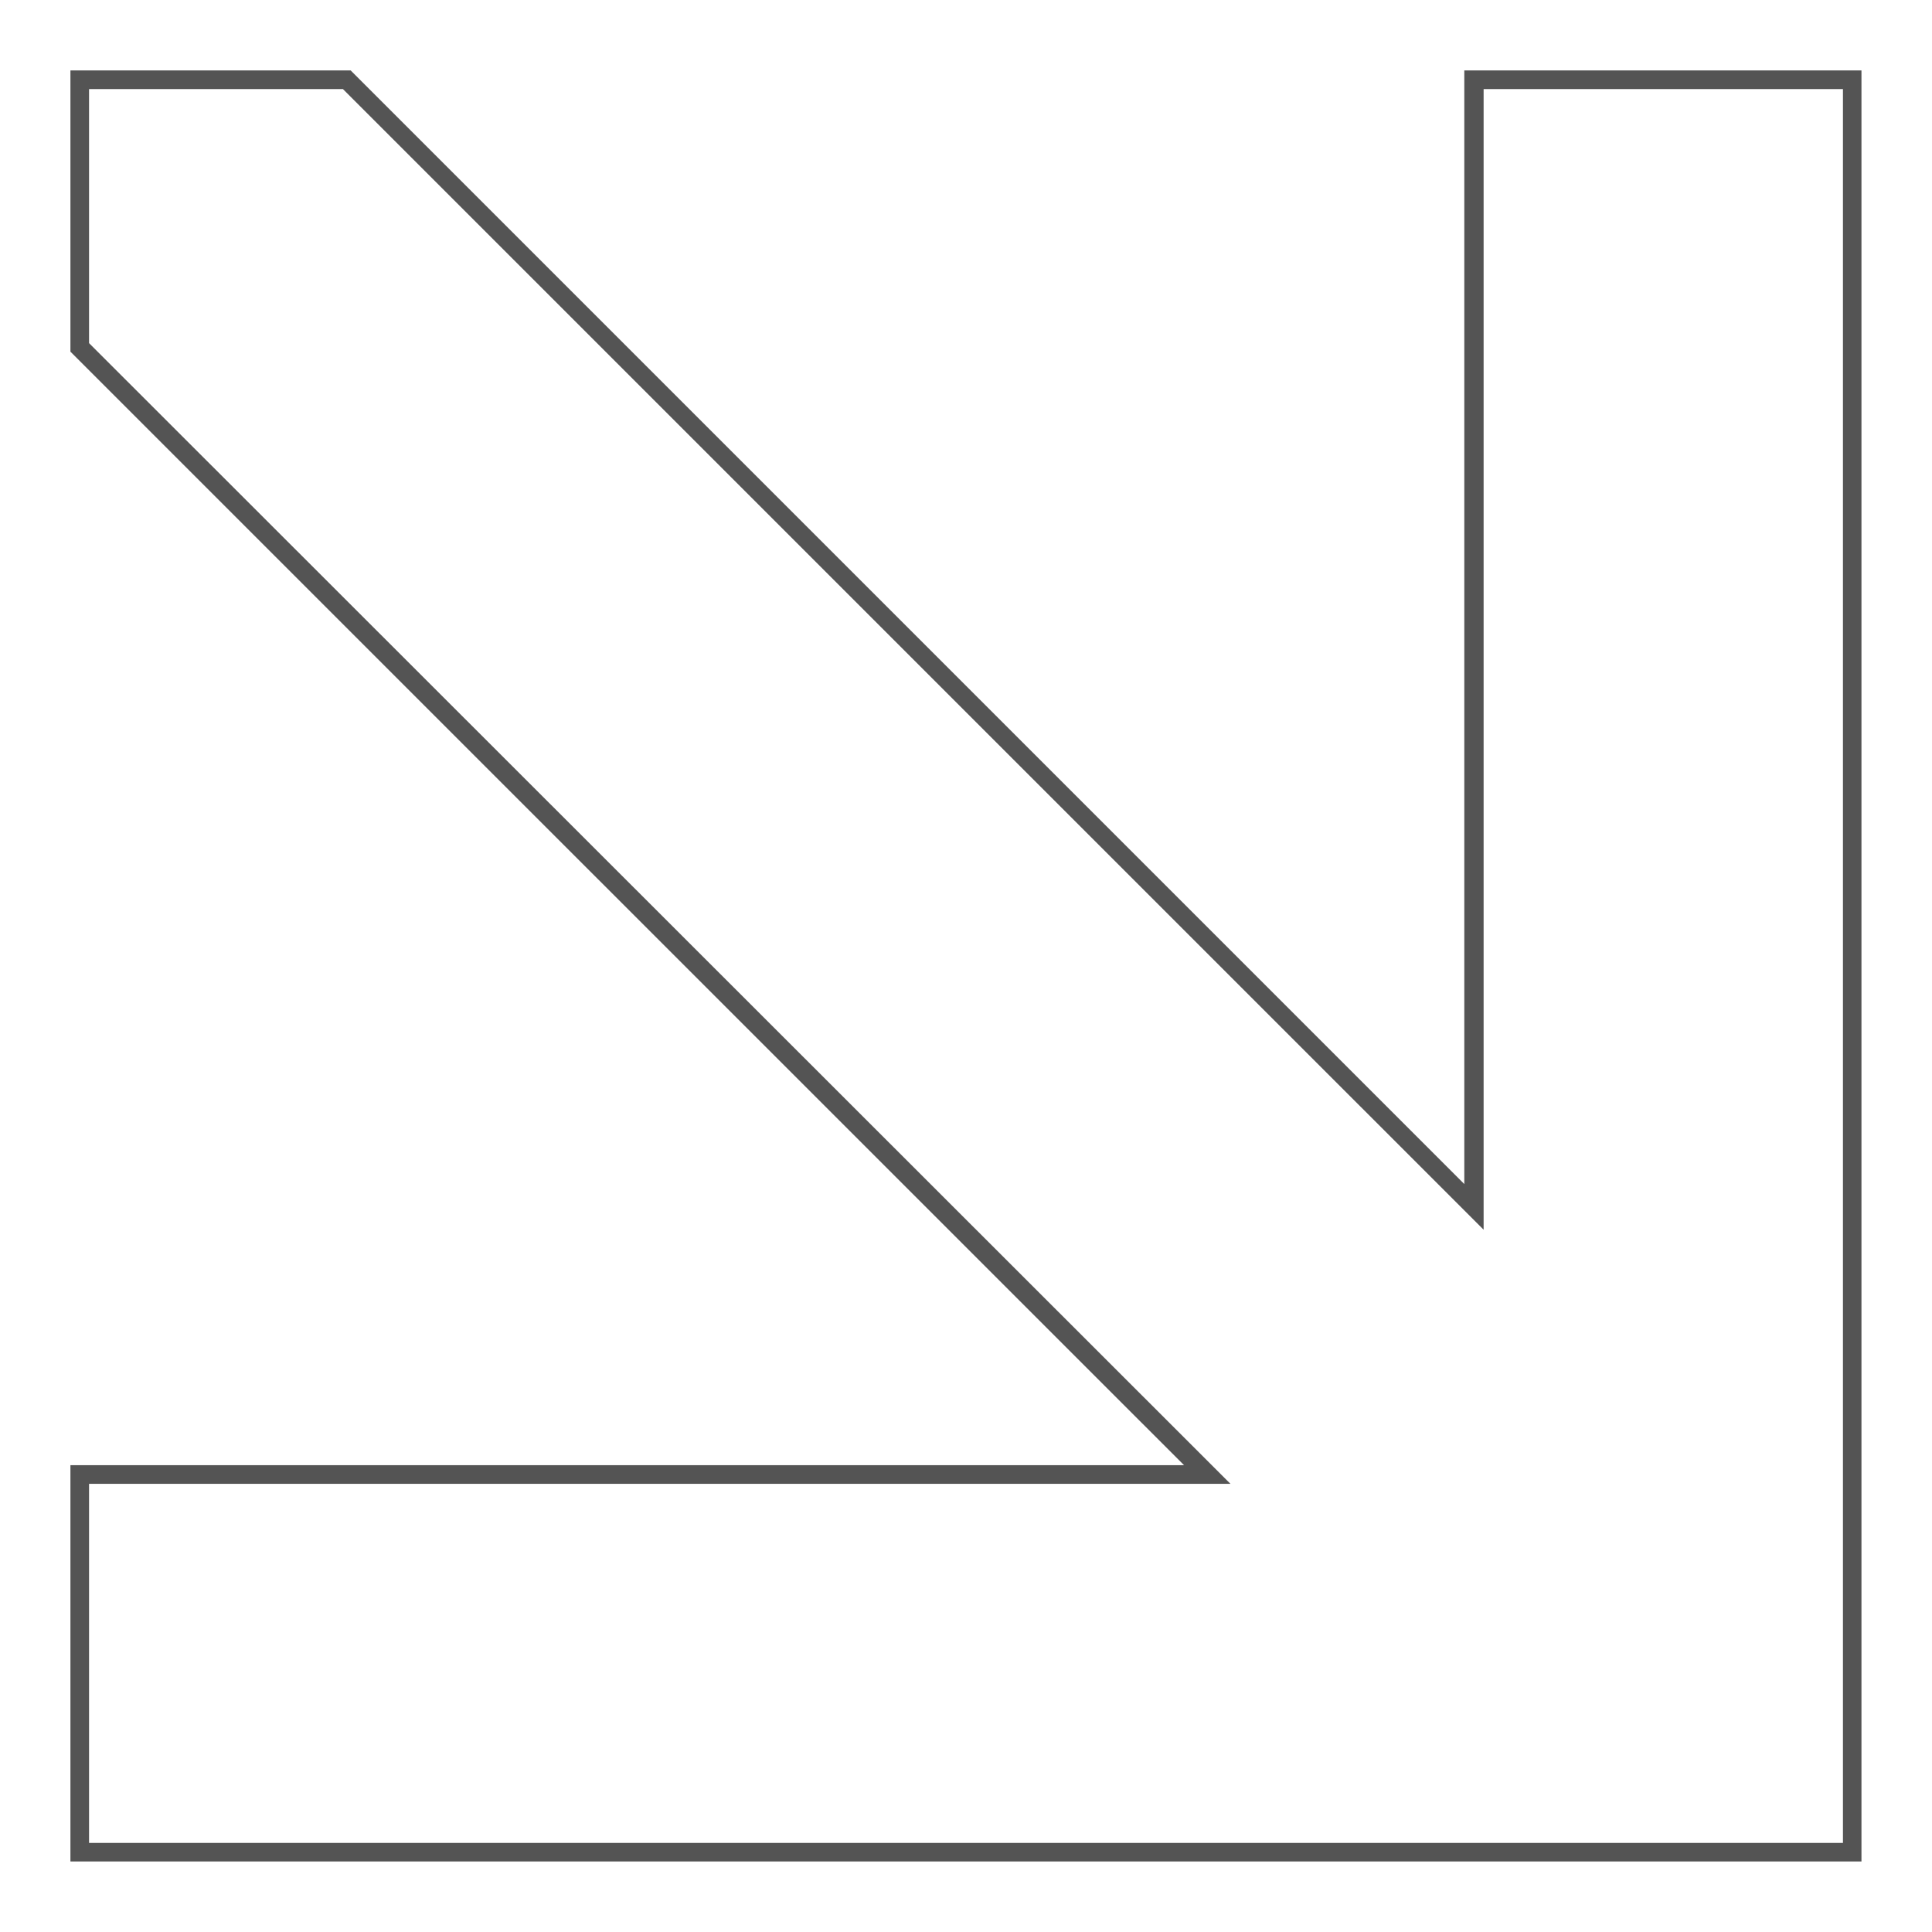 <svg xmlns="http://www.w3.org/2000/svg" xmlns:xlink="http://www.w3.org/1999/xlink" width="100" zoomAndPan="magnify" viewBox="0 0 75 75" height="100" preserveAspectRatio="xMidYMid meet" version="1.0"><defs><clipPath id="7e3bf95c5f"><path d="M 2.512 2.734 L 72.262 2.734 L 72.262 72.484 L 2.512 72.484 Z M 2.512 2.734 " clip-rule="nonzero"/></clipPath></defs><g clip-path="url(#7e3bf95c5f)"><path fill="#545454" d="M 2.734 72.262 L 2.734 56.879 L 45.965 56.879 L 2.734 13.652 L 2.734 2.734 L 13.613 2.734 L 56.844 45.965 L 56.844 2.734 L 72.262 2.734 L 72.262 72.262 Z M 3.457 57.602 L 3.457 71.543 L 71.543 71.543 L 71.543 3.457 L 57.594 3.457 L 57.594 47.738 L 13.312 3.457 L 3.457 3.457 L 3.457 13.32 L 47.766 57.602 Z M 3.457 57.602 " fill-opacity="1" fill-rule="nonzero"/></g></svg>